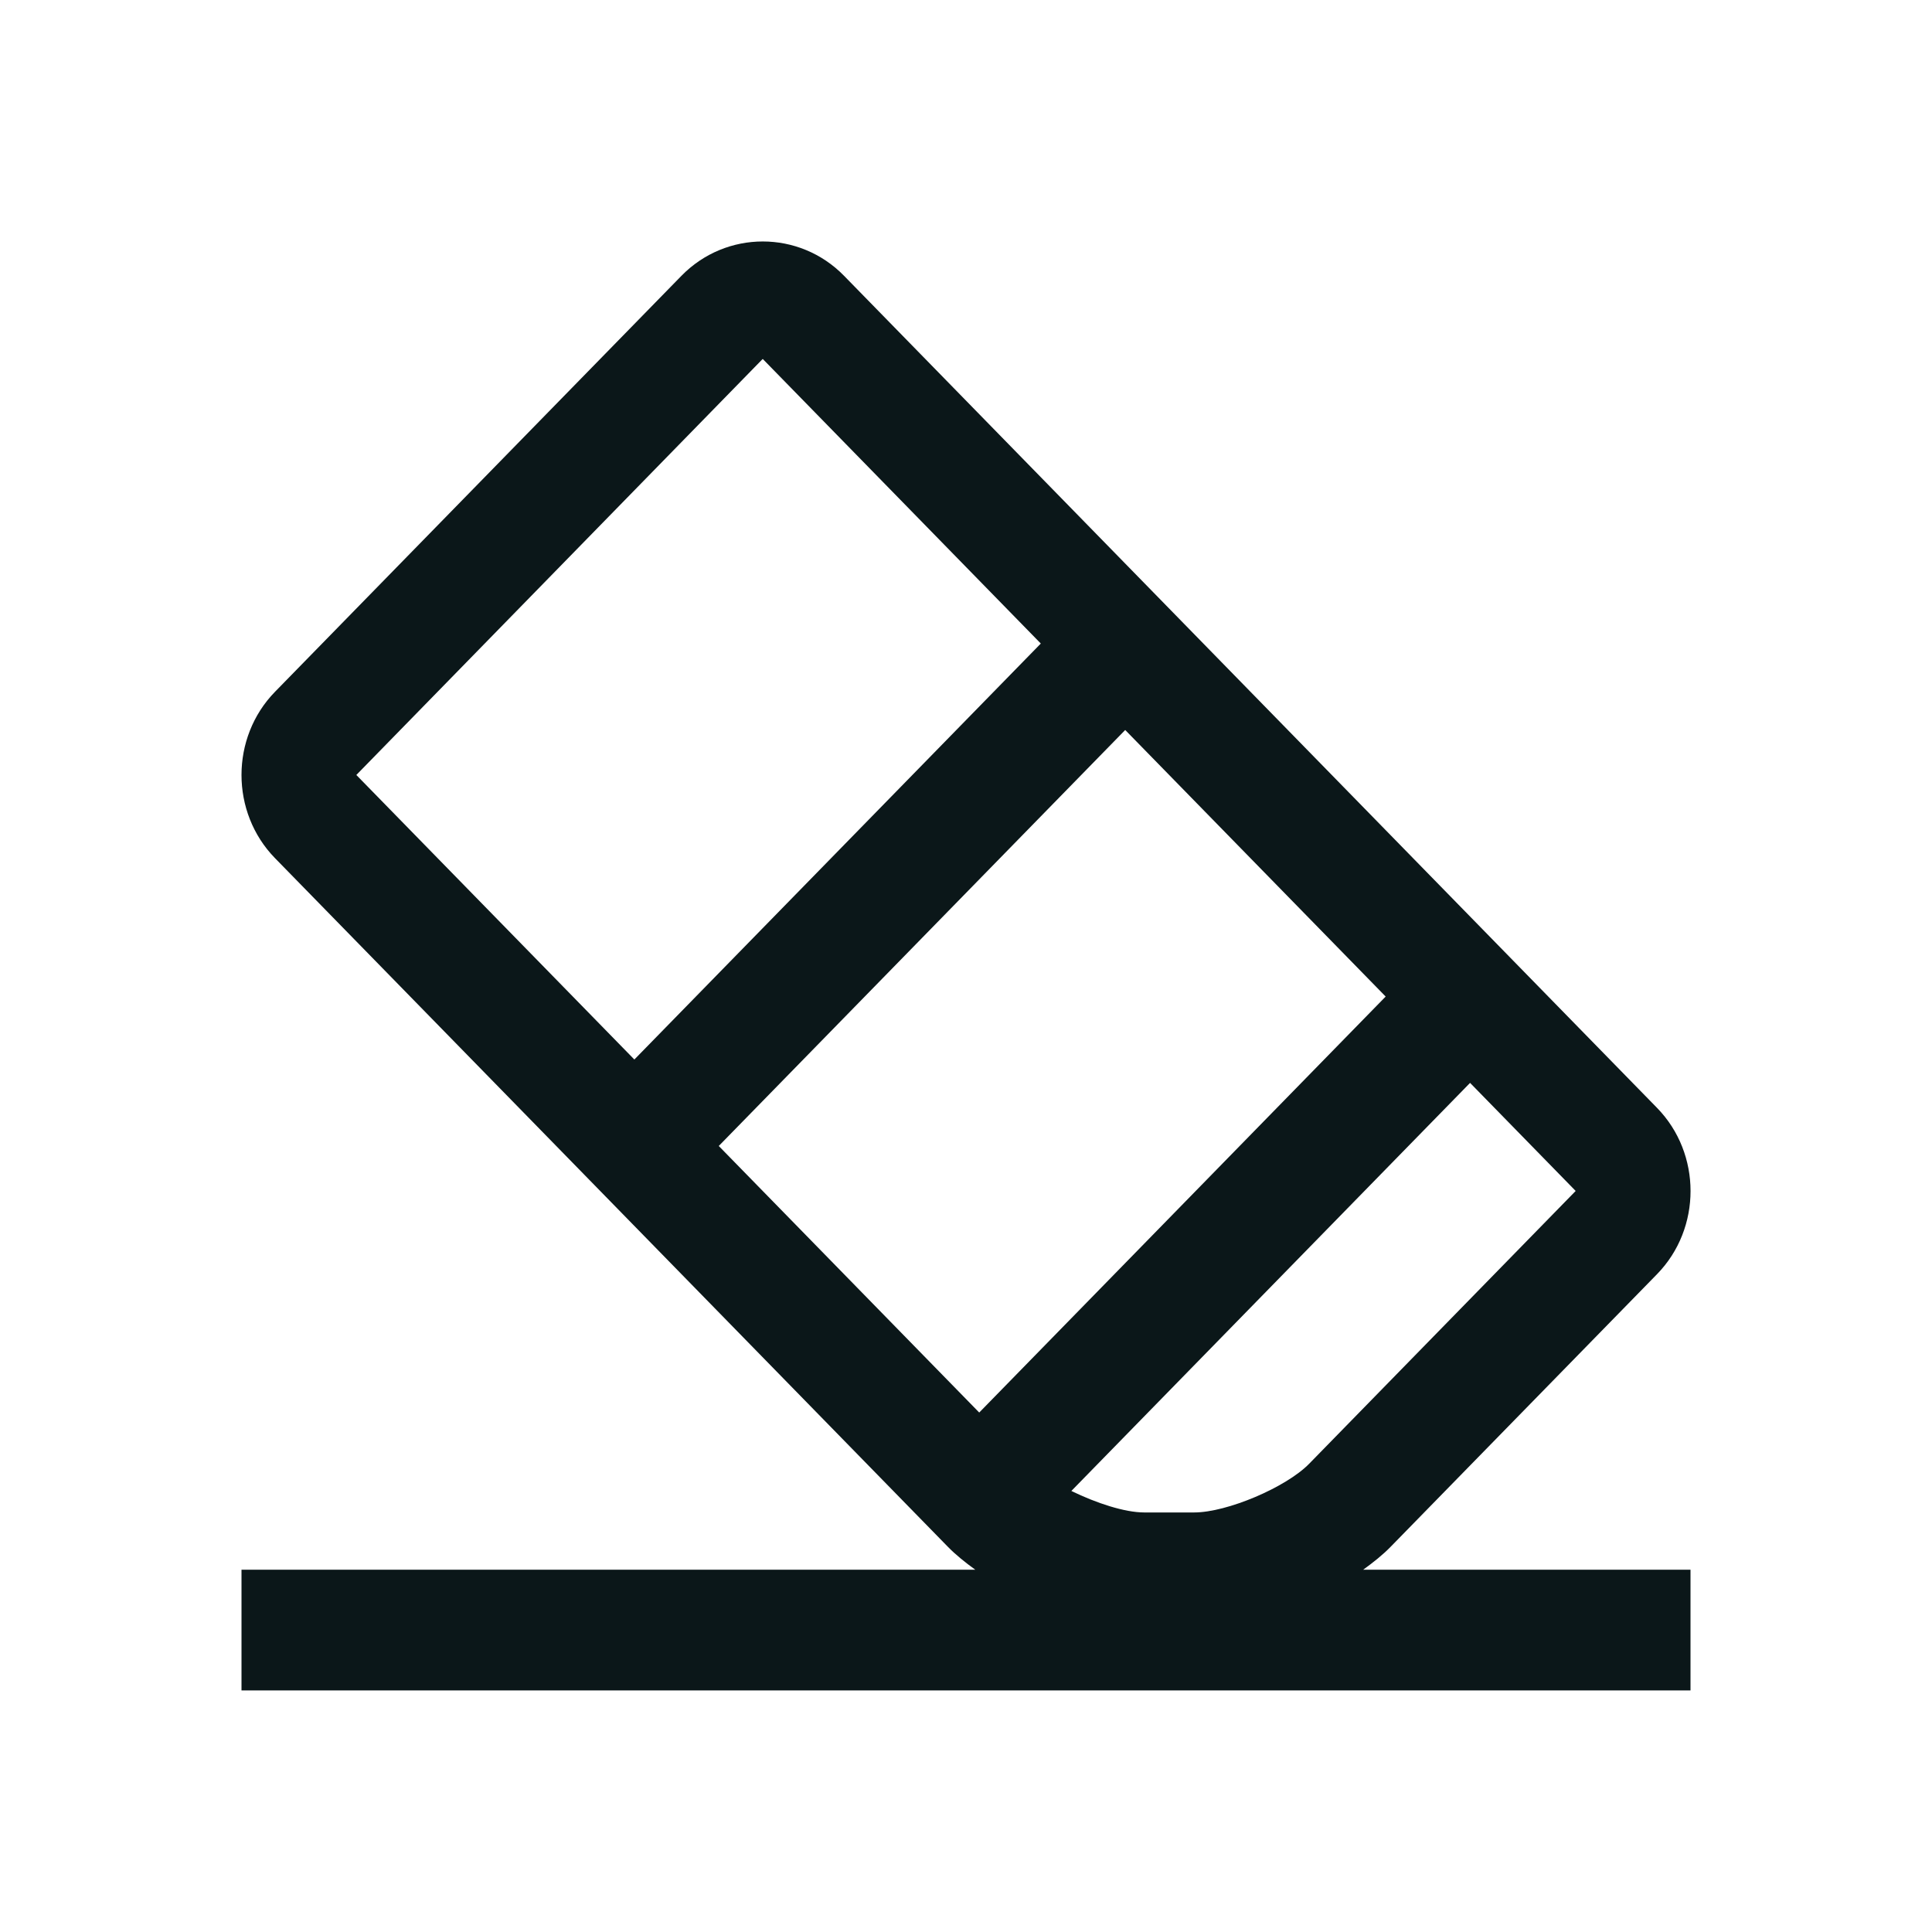 <?xml version="1.0" encoding="utf-8"?>
<svg version="1.1" id="Uploaded to svgrepo.com" xmlns="http://www.w3.org/2000/svg" xmlns:xlink="http://www.w3.org/1999/xlink" 
	 width="800px" height="800px" viewBox="0 0 32 32" xml:space="preserve">
<style type="text/css">
	.bentblocks_een{fill:#0B1719;}
</style>
<path class="bentblocks_een" d="M23.031,25.622l4.414-4.517c0.741-0.758,0.741-1.998,0-2.756L13.98,4.568
	c-0.74-0.758-1.952-0.758-2.693,0l-6.732,6.89c-0.74,0.758-0.74,1.998,0,2.756l11.146,11.407c0.129,0.132,0.285,0.257,0.452,0.378H4
	v2h24v-2h-5.421C22.745,25.879,22.902,25.754,23.031,25.622z M16.219,23.396l-4.314-4.415l6.732-6.89l4.314,4.415L16.219,23.396z
	 M21.684,24.244c-0.383,0.392-1.362,0.807-1.904,0.807h-0.828c-0.323,0-0.792-0.154-1.207-0.356l6.604-6.759l1.749,1.79
	L21.684,24.244z M12.629,5.949c0,0,0.002-0.001,0.005-0.001V5.946l4.605,4.713l-6.732,6.89l-4.605-4.713L12.629,5.949z"/>
</svg>
